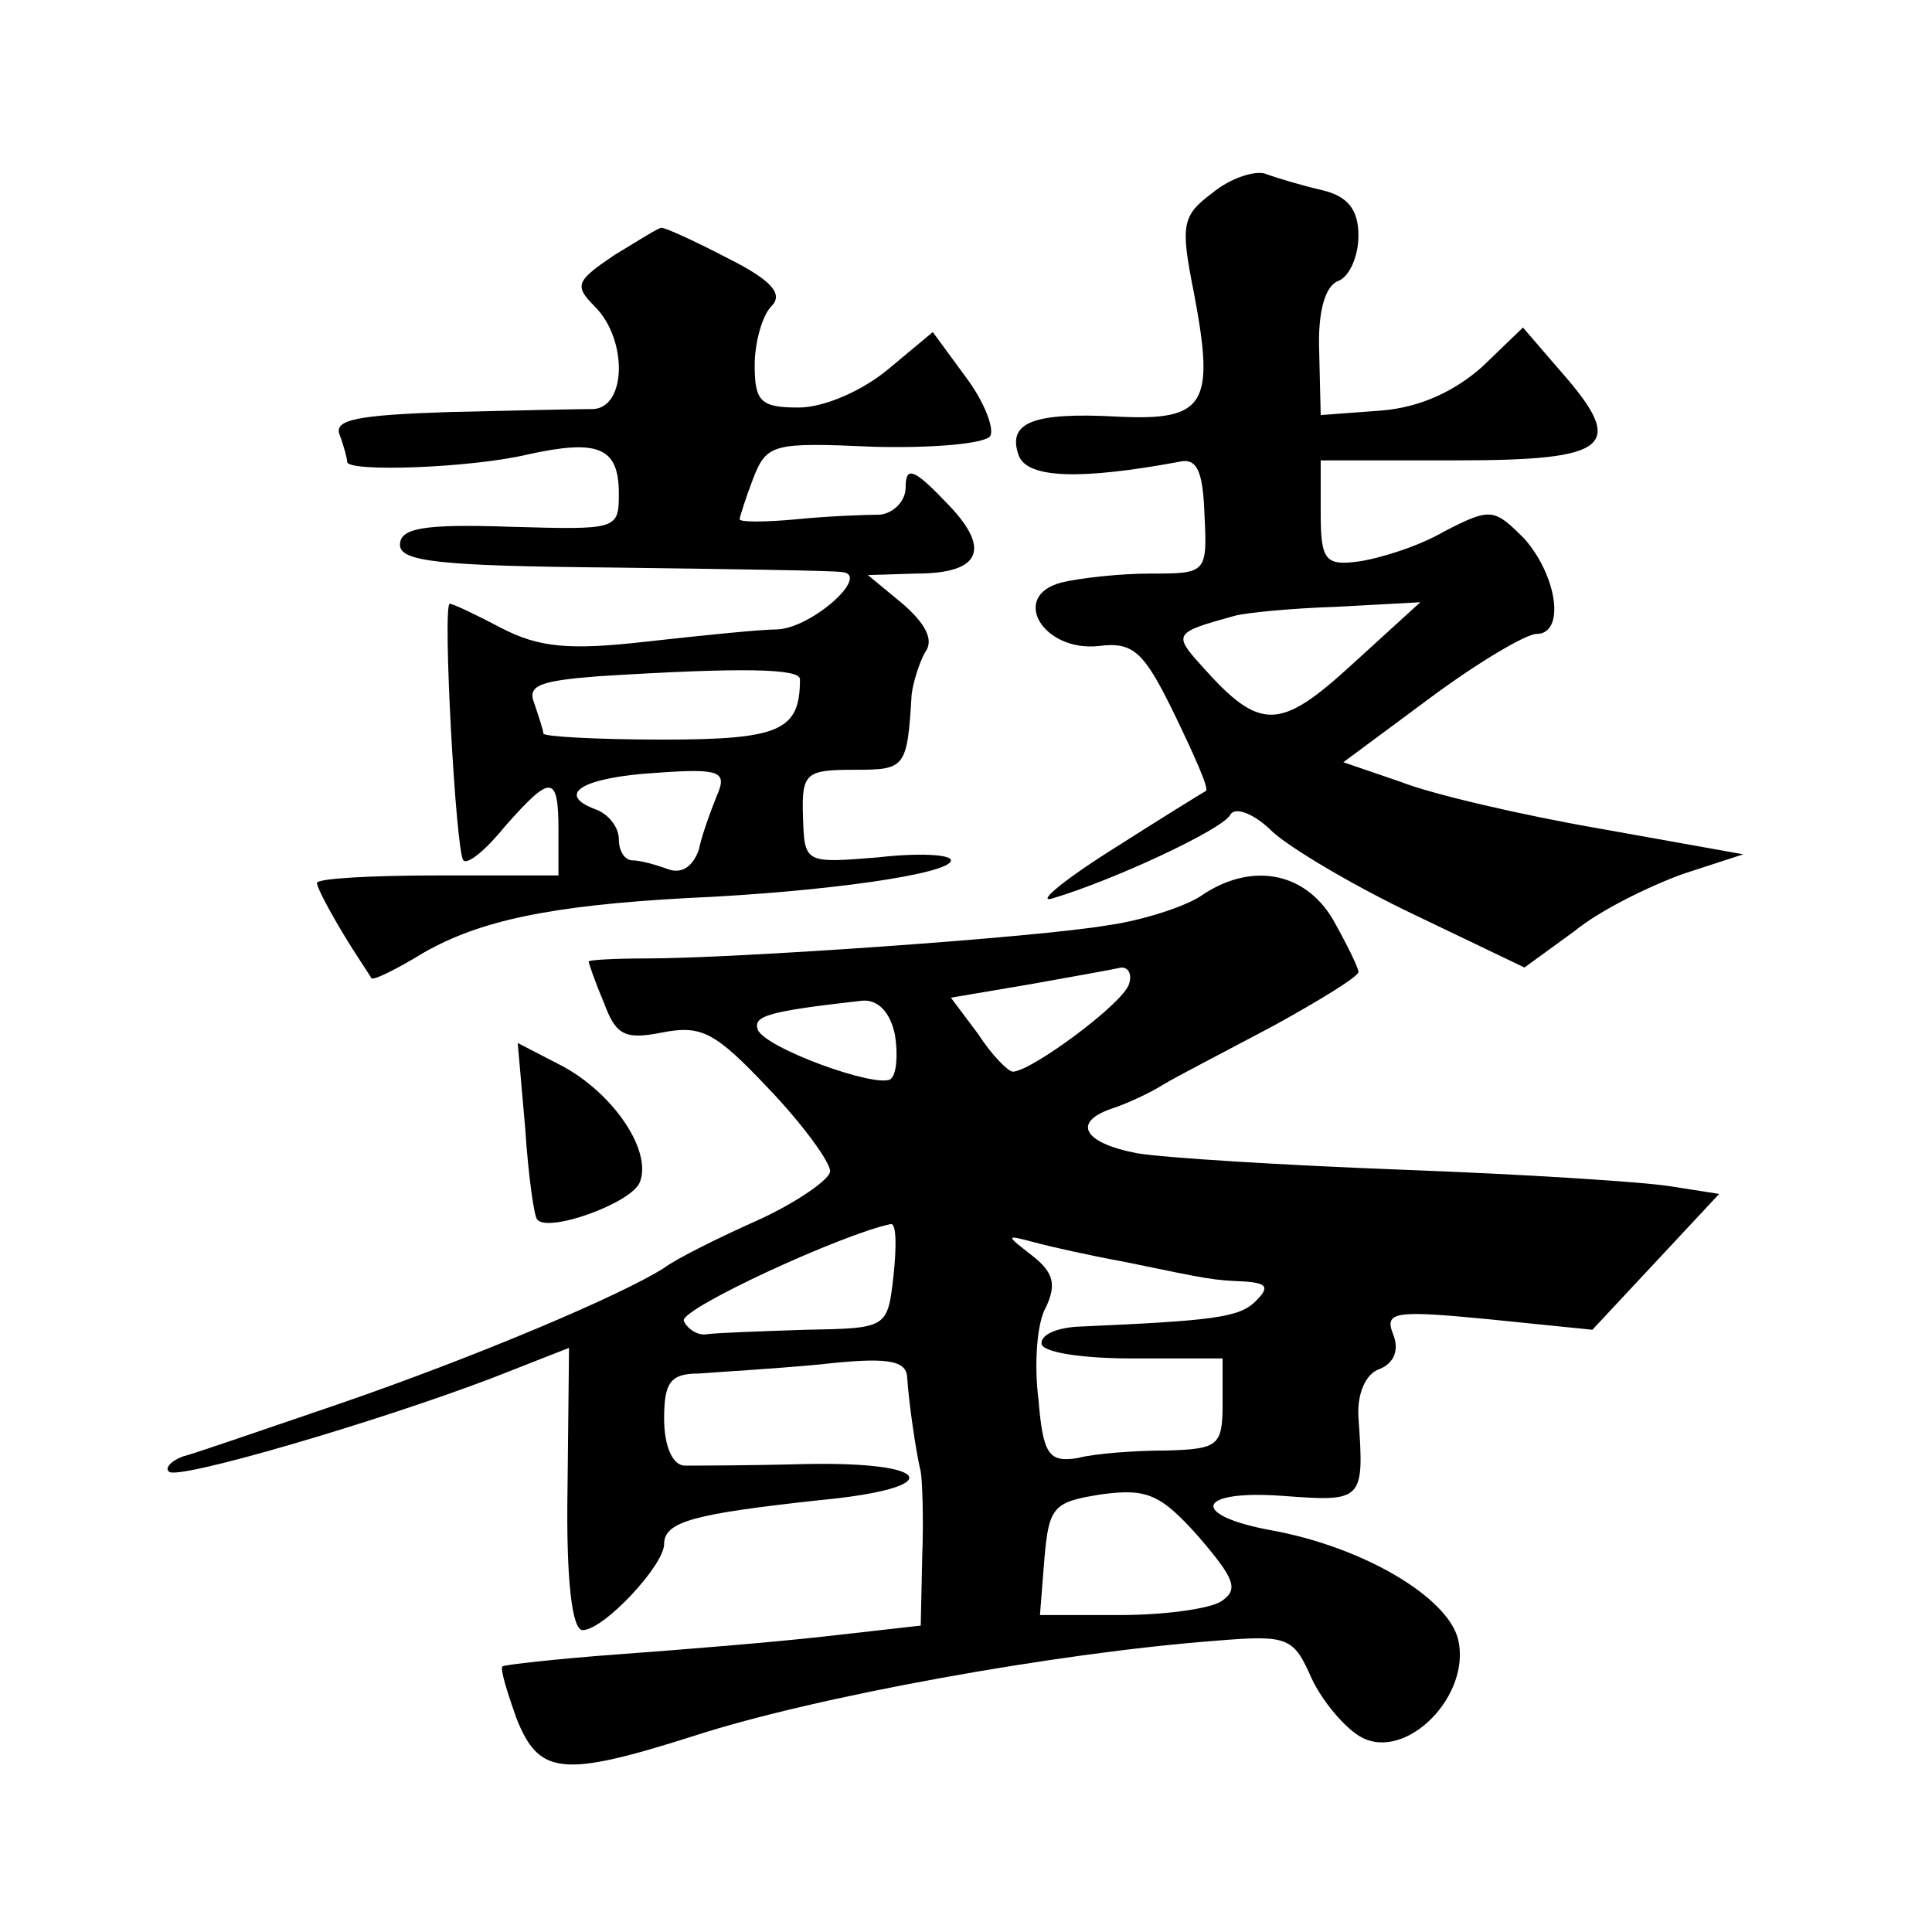 <?xml version="1.0" standalone="no"?>
<!DOCTYPE svg PUBLIC "-//W3C//DTD SVG 20010904//EN"
 "http://www.w3.org/TR/2001/REC-SVG-20010904/DTD/svg10.dtd">
<svg version="1.0" xmlns="http://www.w3.org/2000/svg"
 width="128pt" height="128pt" viewBox="0 0 128 128"
 preserveAspectRatio="xMidYMid meet">
<g transform="translate(0,128) scale(0.1,-0.1)"
fill="#0" stroke="none">
<path d="M803 1152 c-20 -15 -21 -21 -12 -66 14 -74 8 -85 -51 -82 -56 3 -73 -4
-65 -26 6 -15 41 -16 106 -4 12 3 16 -6 17 -35 2 -39 1 -39 -36 -39 -20 0 -47 -3
-59 -6 -34 -9 -12 -46 25 -42 23 3 30 -4 50 -45 13 -27 23 -49 21 -51 -2 -1 -31
-19 -64 -40 -33 -21 -49 -35 -37 -31 40 12 111 45 117 55 3 6 16 1 28 -11 12 -11
54 -36 94 -55 l73 -35 33 24 c17 14 50 30 72 38 l40 13 -95 17 c-52 9 -112 23 -132
31 l-38 13 58 43 c31 23 63 42 70 42 19 0 14 38 -8 63 -20 20 -22 21 -53 5 -17
-10 -43 -18 -57 -20 -22 -3 -25 1 -25 32 l0 35 90 0 c102 0 113 9 69 59 l-25 29
-27 -26 c-18 -16 -41 -27 -67 -29 l-40 -3 -1 42 c-1 27 4 44 13 47 7 3 13 16 13
30 0 17 -7 26 -24 30 -13 3 -30 8 -38 11 -7 2 -23 -3 -35 -13z m93 -312 c-48 -44
-61 -45 -100 -1 -19 21 -18 22 22 33 7 2 37 5 68 6 l55 3 -45 -41z M407 1111 c-25
-17 -27 -20 -13 -34 22 -22 21 -67 -1 -68 -10 0 -53 -1 -96 -2 -60 -2 -76 -5 -72
-15 3 -8 5 -16 5 -18 0 -7 83 -4 120 5 46 10 60 5 60 -26 0 -24 -1 -24 -72 -22
-58 2 -73 -1 -73 -12 0 -11 26 -14 140 -15 77 -1 146 -2 153 -3 19 -2 -20 -37 -43
-38 -11 0 -50 -4 -86 -8 -52 -6 -72 -4 -97 9 -17 9 -32 16 -34 16 -5 0 4 -165 9
-170 3 -3 15 7 28 23 30 34 35 34 35 -3 l0 -30 -80 0 c-44 0 -80 -2 -80 -5 0 -3
8 -18 17 -33 9 -15 18 -28 19 -30 1 -2 17 6 35 17 37 21 83 31 174 36 91 4 175
16 175 25 0 4 -22 5 -48 2 -49 -4 -49 -4 -50 27 -1 29 2 31 34 31 34 0 35 1 38
50 1 8 5 21 9 28 6 8 0 19 -15 32 l-23 19 32 1 c44 0 50 17 19 48 -21 22 -26 23
-26 9 0 -9 -8 -17 -17 -18 -10 0 -35 -1 -55 -3 -21 -2 -38 -2 -38 0 0 1 4 14 9
27 9 23 13 24 80 21 39 -1 73 2 77 7 3 5 -4 23 -16 39 l-22 30 -30 -25 c-17 -14
-42 -25 -59 -25 -25 0 -29 4 -29 28 0 15 5 33 11 39 8 8 1 17 -29 32 -23 12 -43
21 -44 20 -2 0 -16 -9 -31 -18z m123 -281 c0 -34 -13 -40 -91 -40 -43 0 -79 2 -79
4 0 2 -3 11 -6 20 -5 12 4 15 43 18 96 6 133 5 133 -2z m-55 -77 c-4 -10 -10 -26
-12 -36 -4 -11 -11 -16 -20 -13 -8 3 -19 6 -24 6 -5 0 -9 6 -9 14 0 8 -7 17 -16
20 -26 10 -8 21 41 24 42 3 47 1 40 -15z M795 686 c-11 -7 -39 -16 -61 -19 -46
-8 -247 -22 -306 -22 -21 0 -38 -1 -38 -2 0 -1 4 -13 10 -27 8 -22 14 -25 39 -20
26 5 35 0 70 -37 23 -24 41 -49 41 -55 0 -5 -21 -20 -47 -32 -27 -12 -55 -26 -63
-32 -28 -18 -125 -59 -215 -90 -50 -17 -96 -33 -104 -35 -8 -3 -12 -8 -9 -10 5
-6 138 33 214 62 l51 20 -1 -93 c-1 -61 3 -94 10 -94 14 0 54 43 54 57 0 15 20
20 102 29 86 8 78 26 -10 24 -37 -1 -73 -1 -79 -1 -8 1 -13 14 -13 31 0 24 4 30
23 30 12 1 48 3 80 6 44 5 57 3 58 -8 1 -17 6 -51 9 -63 1 -5 2 -31 1 -56 l-1 -46
-62 -7 c-35 -4 -97 -9 -138 -12 -41 -3 -76 -7 -77 -8 -2 -1 3 -17 9 -34 15 -38
30 -40 118 -12 80 26 240 55 346 63 48 4 51 2 63 -25 7 -15 22 -33 33 -39 30 -16
73 28 64 65 -7 28 -63 61 -123 72 -55 10 -51 27 6 23 54 -4 55 -4 51 52 -1 16 5
29 14 32 10 4 13 13 9 23 -6 15 1 16 63 10 l69 -7 42 45 42 45 -32 5 c-18 3 -97
8 -177 11 -80 3 -160 8 -177 11 -36 7 -43 21 -15 30 9 3 24 10 32 15 8 5 41 22
73 39 31 17 57 33 57 36 0 3 -8 19 -17 35 -19 32 -55 38 -88 15z m-47 -58 c-4 -13
-65 -58 -77 -58 -3 0 -14 11 -23 25 l-18 24 53 9 c28 5 56 10 60 11 5 0 7 -5 5
-11z m-155 -34 c2 -13 1 -26 -3 -29 -10 -6 -84 21 -88 33 -3 9 7 12 69 19 11 1
19 -8 22 -23z m-1 -159 c-4 -35 -4 -35 -58 -36 -30 -1 -59 -2 -66 -3 -6 -1 -13
4 -15 9 -2 8 104 57 137 64 4 1 4 -15 2 -34z m153 9 c58 -12 58 -12 79 -13 16 -1
17 -4 8 -13 -11 -11 -28 -13 -119 -17 -13 -1 -23 -5 -23 -11 0 -6 27 -10 60 -10
l60 0 0 -30 c0 -28 -3 -30 -37 -31 -21 0 -48 -2 -59 -5 -19 -3 -23 2 -26 39 -3
23 -1 51 5 61 7 15 5 23 -9 34 -18 14 -18 14 1 9 11 -3 38 -9 60 -13z m64 -225
c-8 -5 -38 -9 -67 -9 l-53 0 3 38 c3 34 6 37 38 42 30 4 39 0 64 -28 24 -28 27
-35 15 -43z M348 532 c2 -31 6 -59 8 -60 7 -9 63 11 68 25 8 21 -18 59 -52 77 l-29
15 5 -57z"/>
</g>
</svg>
